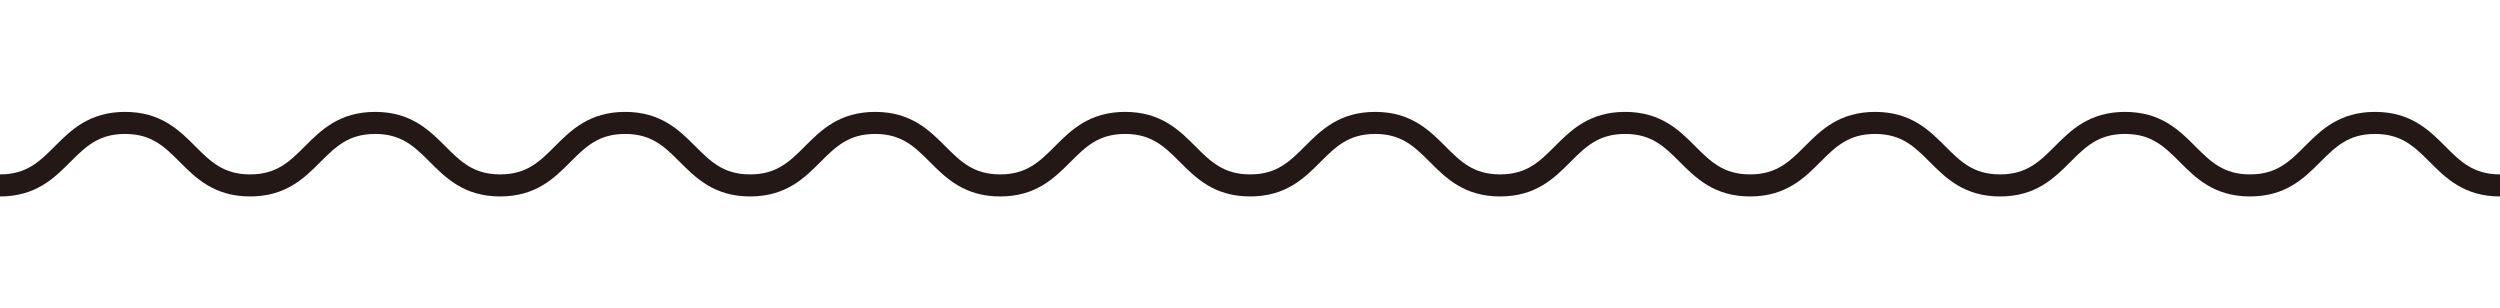 <?xml version="1.0" encoding="UTF-8"?><svg id="_レイヤー_1" xmlns="http://www.w3.org/2000/svg" viewBox="0 0 300 37"><defs><style>.cls-1{fill:none;stroke:#231815;stroke-miterlimit:10;stroke-width:2.646px;}</style></defs><path class="cls-1" d="m300,22.25c-7.499,0-7.499-7.5-14.998-7.5s-7.499,7.5-14.998,7.5-7.499-7.5-14.998-7.5-7.499,7.5-14.999,7.5-7.5-7.5-15-7.5-7.498,7.5-14.997,7.5-7.499-7.5-14.999-7.5-7.498,7.5-14.997,7.5-7.498-7.5-14.997-7.5-7.499,7.5-14.999,7.5-7.5-7.5-15.001-7.5-7.499,7.5-14.998,7.5-7.5-7.5-15-7.5-7.5,7.5-15,7.5-7.501-7.5-15.002-7.5-7.499,7.5-14.998,7.5-7.502-7.5-15.003-7.5-7.502,7.5-15.004,7.5-7.503-7.5-15.006-7.5S7.503,22.25,0,22.25"/></svg>